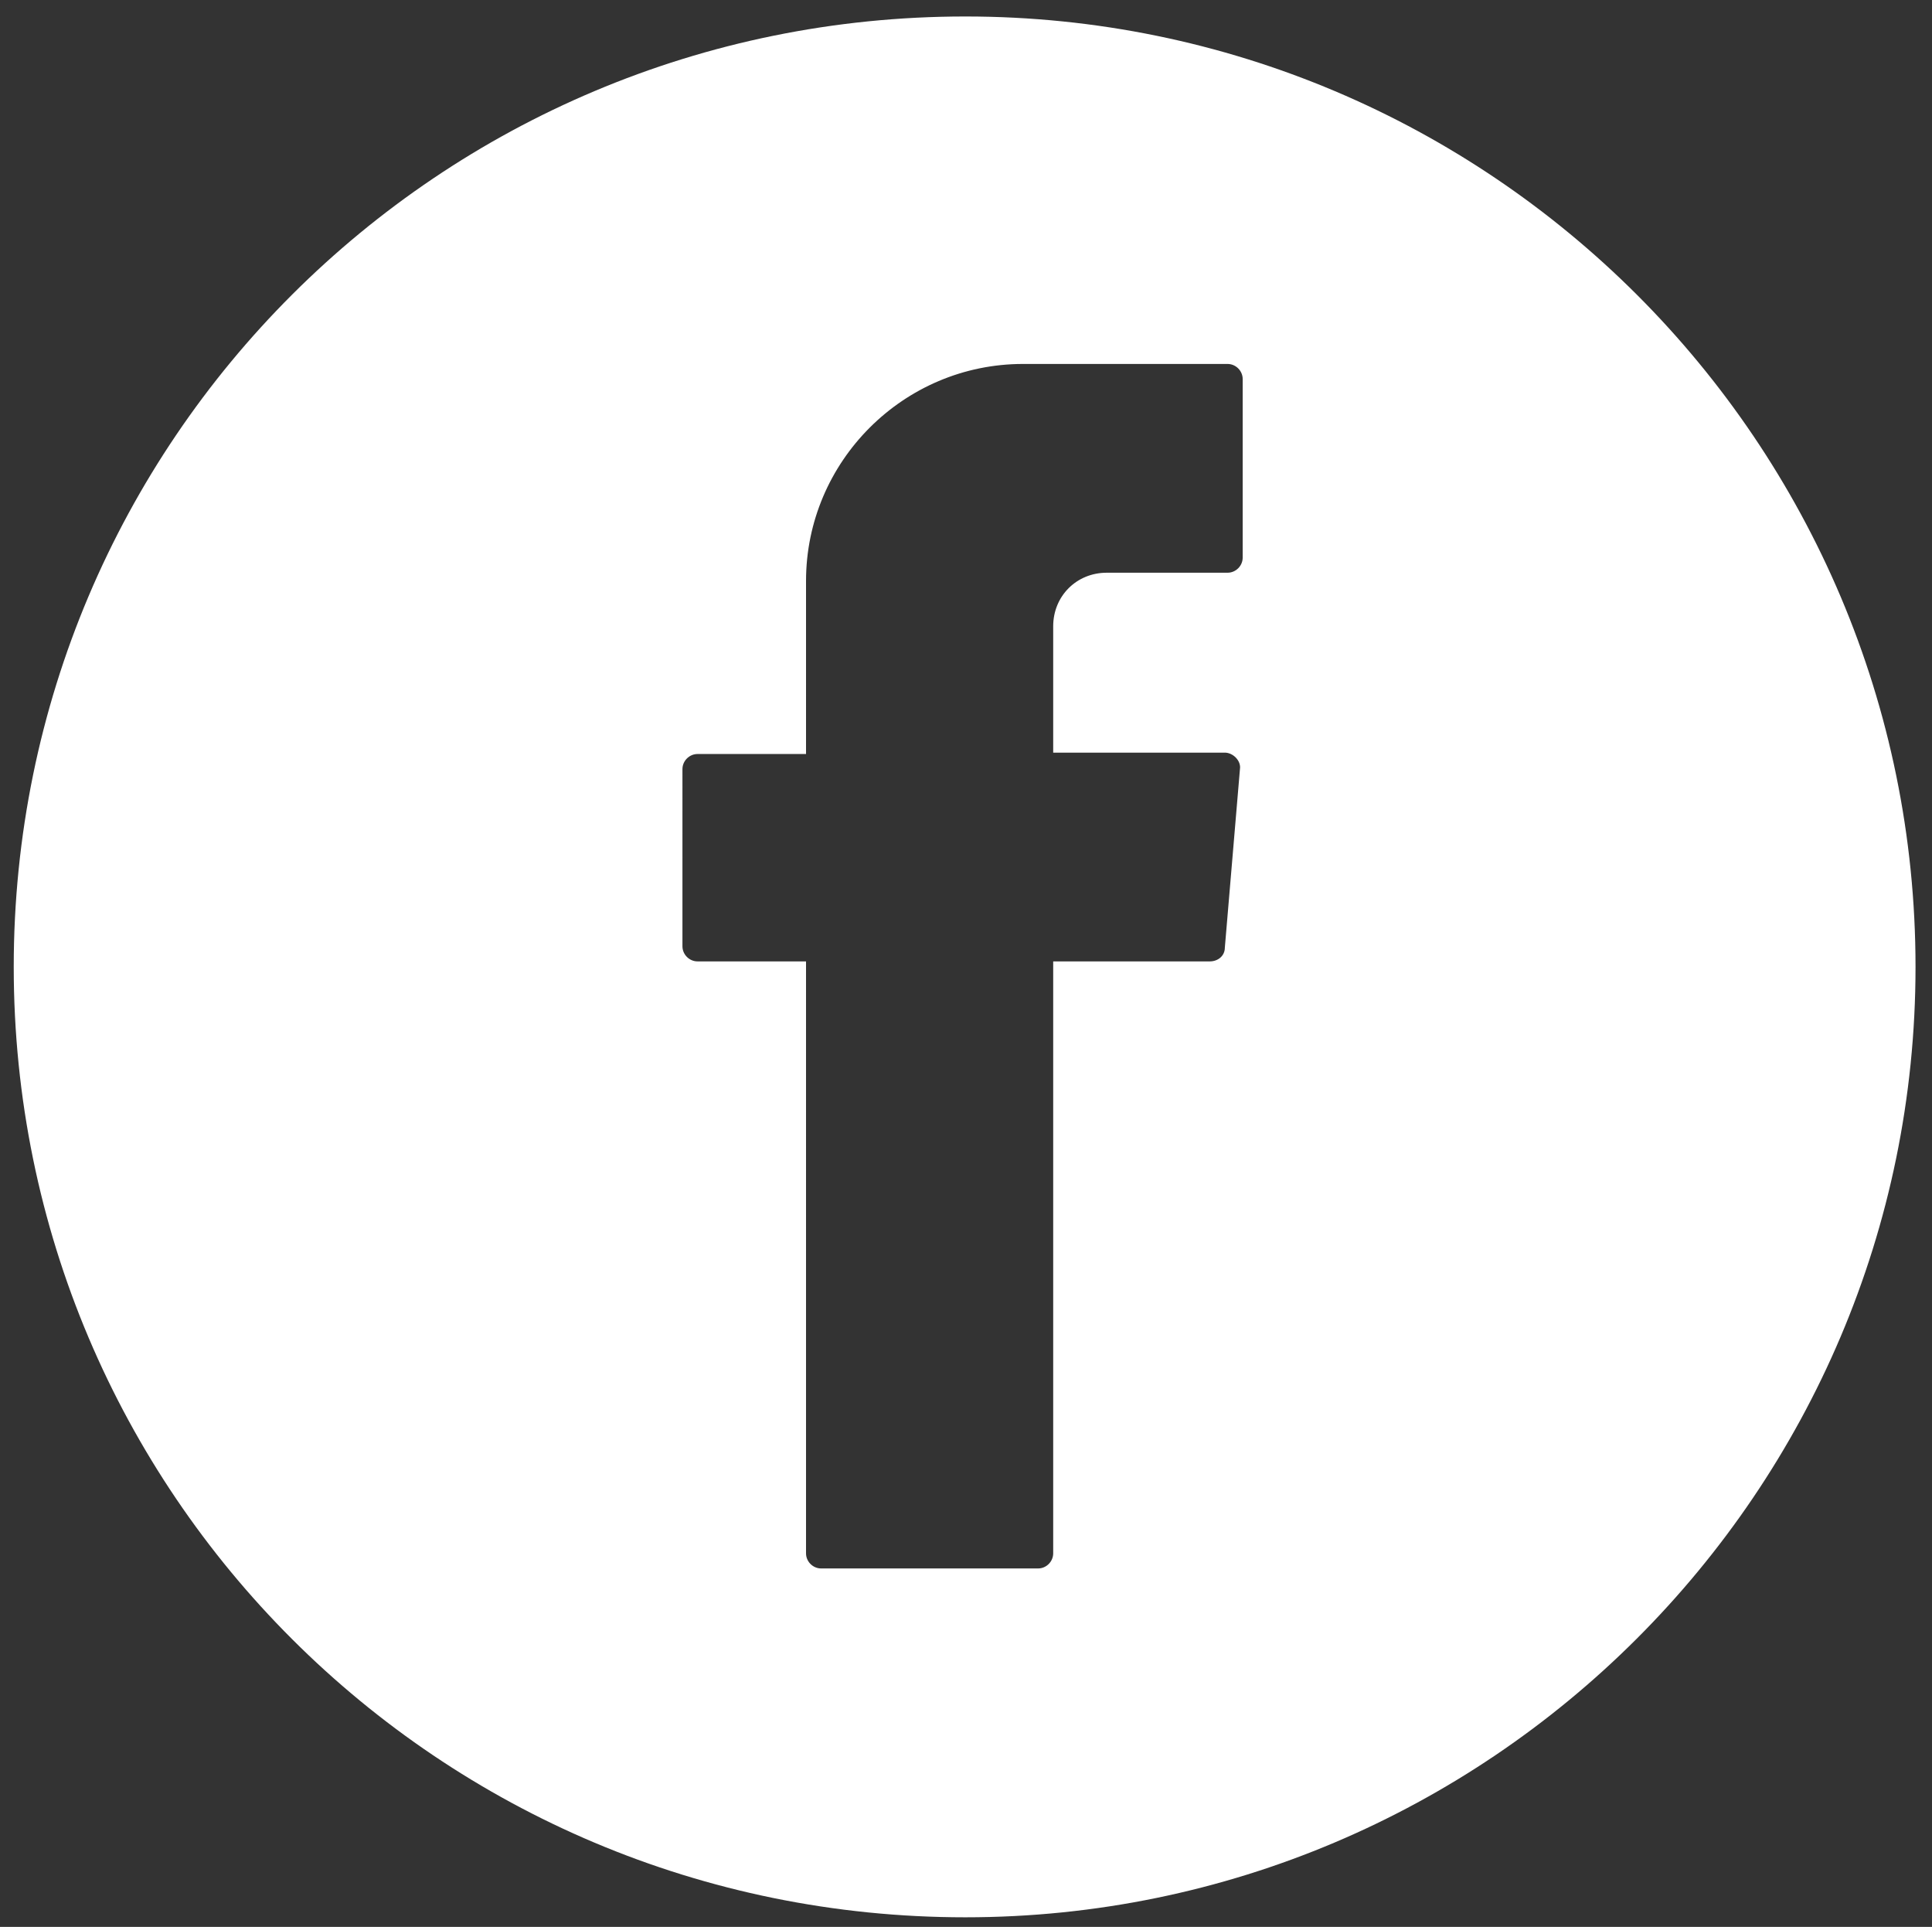 <?xml version="1.0" encoding="utf-8"?>
<!-- Generator: Adobe Illustrator 24.3.0, SVG Export Plug-In . SVG Version: 6.00 Build 0)  -->
<svg version="1.1" id="Ebene_1" xmlns="http://www.w3.org/2000/svg" xmlns:xlink="http://www.w3.org/1999/xlink" x="0px" y="0px"
	 viewBox="0 0 140.7 140.3" style="enable-background:new 0 0 140.7 140.3;" xml:space="preserve">
<rect x="0" y="0" width="140.7" height="140.3" fill="#333333" stroke="none"/>
<style type="text/css">
	.st0{fill:#FFFFFF;}
</style>
<path class="st0" d="M90.5,40.6c0,0.6-0.5,1.1-1.1,1.1h-8.8c-2.2,0-3.9,1.7-3.9,3.9v9.2h12.5c0.6,0,1.2,0.6,1.1,1.2l-1.1,13
	c0,0.6-0.5,1-1.1,1H76.7v43.1c0,0.6-0.5,1.1-1.1,1.1H59.8c-0.6,0-1.1-0.5-1.1-1.1V70.7V70h-7.9c-0.6,0-1.1-0.5-1.1-1.1V56
	c0-0.6,0.5-1.1,1.1-1.1h7.9V42.3c0-8.7,7.1-15.8,15.8-15.8h14.9c0.6,0,1.1,0.5,1.1,1.1V40.6z M139.5,70.4c0-38.2-31-69.2-69.2-69.2
	C32,1.2,1,32.1,1,70.4s31,69.2,69.3,69.2C108.4,139.6,139.5,108.6,139.5,70.4"/>
</svg>
